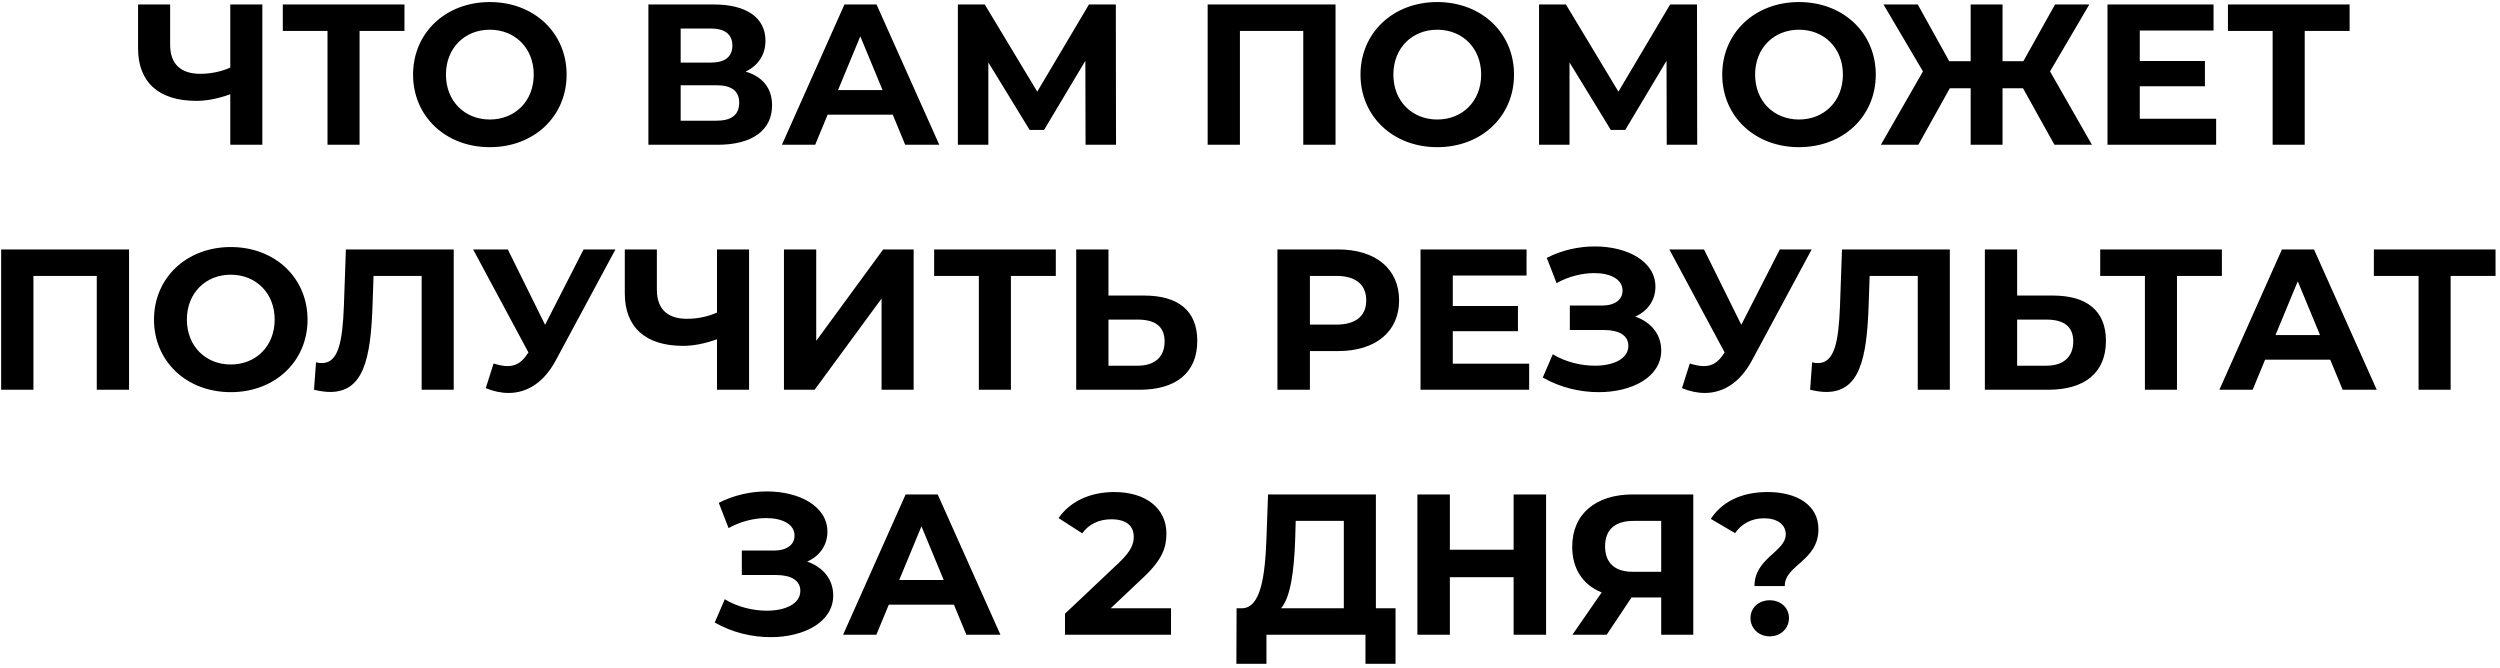 <?xml version="1.0" encoding="UTF-8"?> <svg xmlns="http://www.w3.org/2000/svg" width="449" height="120" viewBox="0 0 449 120" fill="none"> <path d="M41.357 0.8V12.14C39.737 12.86 37.865 13.256 35.957 13.256C32.465 13.256 30.557 11.492 30.557 8.036V0.8H24.797V8.684C24.797 14.768 28.505 18.116 35.273 18.116C37.145 18.116 39.161 17.72 41.357 16.928V26H47.117V0.8H41.357ZM72.642 0.8H50.79V5.552H58.818V26H64.578V5.552H72.642V0.8ZM87.976 26.432C95.896 26.432 101.764 20.924 101.764 13.4C101.764 5.876 95.896 0.368 87.976 0.368C80.02 0.368 74.188 5.912 74.188 13.4C74.188 20.888 80.02 26.432 87.976 26.432ZM87.976 21.464C83.476 21.464 80.092 18.188 80.092 13.4C80.092 8.612 83.476 5.336 87.976 5.336C92.476 5.336 95.86 8.612 95.86 13.4C95.86 18.188 92.476 21.464 87.976 21.464ZM133.912 12.86C136.144 11.78 137.476 9.872 137.476 7.316C137.476 3.14 134.02 0.8 128.188 0.8H116.452V26H128.872C135.244 26 138.664 23.3 138.664 18.908C138.664 15.848 136.972 13.76 133.912 12.86ZM122.248 5.12H127.684C130.204 5.12 131.536 6.2 131.536 8.18C131.536 10.196 130.204 11.24 127.684 11.24H122.248V5.12ZM128.656 21.68H122.248V15.308H128.656C131.356 15.308 132.76 16.316 132.76 18.44C132.76 20.636 131.356 21.68 128.656 21.68ZM162.573 26H168.693L157.425 0.8H151.665L140.433 26H146.409L148.641 20.6H160.341L162.573 26ZM150.513 16.172L154.509 6.524L158.505 16.172H150.513ZM200.438 26L200.402 0.8H195.578L186.29 16.46L176.858 0.8H172.034V26H177.506V11.204L184.922 23.336H187.514L194.93 10.916L194.966 26H200.438ZM216.894 0.8V26H222.69V5.552H234.066V26H239.862V0.8H216.894ZM258.133 26.432C266.053 26.432 271.921 20.924 271.921 13.4C271.921 5.876 266.053 0.368 258.133 0.368C250.177 0.368 244.345 5.912 244.345 13.4C244.345 20.888 250.177 26.432 258.133 26.432ZM258.133 21.464C253.633 21.464 250.249 18.188 250.249 13.4C250.249 8.612 253.633 5.336 258.133 5.336C262.633 5.336 266.017 8.612 266.017 13.4C266.017 18.188 262.633 21.464 258.133 21.464ZM304.817 26L304.781 0.8H299.957L290.669 16.46L281.237 0.8H276.413V26H281.885V11.204L289.301 23.336H291.893L299.309 10.916L299.345 26H304.817ZM323.101 26.432C331.021 26.432 336.889 20.924 336.889 13.4C336.889 5.876 331.021 0.368 323.101 0.368C315.145 0.368 309.313 5.912 309.313 13.4C309.313 20.888 315.145 26.432 323.101 26.432ZM323.101 21.464C318.601 21.464 315.217 18.188 315.217 13.4C315.217 8.612 318.601 5.336 323.101 5.336C327.601 5.336 330.985 8.612 330.985 13.4C330.985 18.188 327.601 21.464 323.101 21.464ZM368.98 26H375.712L368.188 12.824L375.244 0.8H369.088L363.4 10.988H359.656V0.8H353.932V10.988H350.08L344.428 0.8H338.272L345.364 12.824L337.804 26H344.536L350.188 15.848H353.932V26H359.656V15.848H363.328L368.98 26ZM384.303 21.32V15.488H396.003V10.952H384.303V5.48H397.551V0.8H378.507V26H398.019V21.32H384.303ZM421.99 0.8H400.138V5.552H408.166V26H413.926V5.552H421.99V0.8ZM0.208 44.8V70H6.004V49.552H17.38V70H23.176V44.8H0.208ZM41.447 70.432C49.367 70.432 55.235 64.924 55.235 57.4C55.235 49.876 49.367 44.368 41.447 44.368C33.491 44.368 27.659 49.912 27.659 57.4C27.659 64.888 33.491 70.432 41.447 70.432ZM41.447 65.464C36.947 65.464 33.563 62.188 33.563 57.4C33.563 52.612 36.947 49.336 41.447 49.336C45.947 49.336 49.331 52.612 49.331 57.4C49.331 62.188 45.947 65.464 41.447 65.464ZM62.121 44.8L61.761 55.024C61.509 61.468 60.753 65.212 57.801 65.212C57.441 65.212 57.117 65.176 56.757 65.068L56.397 70C57.477 70.252 58.413 70.396 59.277 70.396C65.181 70.396 66.585 64.708 66.909 54.808L67.089 49.552H75.729V70H81.489V44.8H62.121ZM104.81 44.8L97.898 58.336L91.202 44.8H84.974L94.91 63.304L94.694 63.592C93.722 65.104 92.606 65.752 91.166 65.752C90.41 65.752 89.582 65.572 88.646 65.284L87.242 69.712C88.646 70.288 90.014 70.576 91.346 70.576C94.73 70.576 97.718 68.632 99.806 64.744L110.534 44.8H104.81ZM128.773 44.8V56.14C127.153 56.86 125.281 57.256 123.373 57.256C119.881 57.256 117.973 55.492 117.973 52.036V44.8H112.213V52.684C112.213 58.768 115.921 62.116 122.689 62.116C124.561 62.116 126.577 61.72 128.773 60.928V70H134.533V44.8H128.773ZM140.798 70H146.306L158.33 53.62V70H164.09V44.8H158.618L146.594 61.216V44.8H140.798V70ZM189.624 44.8H167.772V49.552H175.8V70H181.56V49.552H189.624V44.8ZM205.49 53.08H199.082V44.8H193.286V70H204.662C211.142 70 215.03 67.012 215.03 61.216C215.03 55.78 211.574 53.08 205.49 53.08ZM204.338 65.68H199.082V57.4H204.338C207.362 57.4 209.162 58.552 209.162 61.324C209.162 64.168 207.326 65.68 204.338 65.68ZM240.335 44.8H229.427V70H235.259V63.052H240.335C247.067 63.052 251.279 59.56 251.279 53.944C251.279 48.292 247.067 44.8 240.335 44.8ZM240.011 58.3H235.259V49.552H240.011C243.575 49.552 245.375 51.172 245.375 53.944C245.375 56.68 243.575 58.3 240.011 58.3ZM260.922 65.32V59.488H272.622V54.952H260.922V49.48H274.17V44.8H255.126V70H274.638V65.32H260.922ZM293.677 56.86C295.909 55.888 297.313 53.944 297.313 51.496C297.313 46.924 292.273 44.26 286.441 44.26C283.561 44.26 280.537 44.908 277.801 46.312L279.565 50.848C281.725 49.624 284.209 49.048 286.333 49.048C289.177 49.048 291.409 50.128 291.409 52.18C291.409 53.836 290.041 54.88 287.665 54.88H281.941V59.272H288.097C290.725 59.272 292.453 60.208 292.453 62.116C292.453 64.456 289.753 65.68 286.441 65.68C283.993 65.68 281.185 65.032 278.881 63.628L277.081 67.804C280.213 69.604 283.777 70.432 287.125 70.432C293.173 70.432 298.357 67.696 298.357 62.944C298.357 60.1 296.593 57.868 293.677 56.86ZM319.65 44.8L312.738 58.336L306.042 44.8H299.814L309.75 63.304L309.534 63.592C308.562 65.104 307.446 65.752 306.006 65.752C305.25 65.752 304.422 65.572 303.486 65.284L302.082 69.712C303.486 70.288 304.854 70.576 306.186 70.576C309.57 70.576 312.558 68.632 314.646 64.744L325.374 44.8H319.65ZM330.82 44.8L330.46 55.024C330.208 61.468 329.452 65.212 326.5 65.212C326.14 65.212 325.816 65.176 325.456 65.068L325.096 70C326.176 70.252 327.112 70.396 327.976 70.396C333.88 70.396 335.284 64.708 335.608 54.808L335.788 49.552H344.428V70H350.188V44.8H330.82ZM368.686 53.08H362.278V44.8H356.482V70H367.858C374.338 70 378.226 67.012 378.226 61.216C378.226 55.78 374.77 53.08 368.686 53.08ZM367.534 65.68H362.278V57.4H367.534C370.558 57.4 372.358 58.552 372.358 61.324C372.358 64.168 370.522 65.68 367.534 65.68ZM399.05 44.8H377.198V49.552H385.226V70H390.986V49.552H399.05V44.8ZM420.742 70H426.862L415.594 44.8H409.834L398.602 70H404.578L406.81 64.6H418.51L420.742 70ZM408.682 60.172L412.678 50.524L416.674 60.172H408.682ZM448.199 44.8H426.347V49.552H434.375V70H440.135V49.552H448.199V44.8ZM144.966 100.86C147.198 99.888 148.602 97.944 148.602 95.496C148.602 90.924 143.562 88.26 137.73 88.26C134.85 88.26 131.826 88.908 129.09 90.312L130.854 94.848C133.014 93.624 135.498 93.048 137.622 93.048C140.466 93.048 142.698 94.128 142.698 96.18C142.698 97.836 141.33 98.88 138.954 98.88H133.23V103.272H139.386C142.014 103.272 143.742 104.208 143.742 106.116C143.742 108.456 141.042 109.68 137.73 109.68C135.282 109.68 132.474 109.032 130.17 107.628L128.37 111.804C131.502 113.604 135.066 114.432 138.414 114.432C144.462 114.432 149.646 111.696 149.646 106.944C149.646 104.1 147.882 101.868 144.966 100.86ZM173.559 114H179.679L168.411 88.8H162.651L151.419 114H157.395L159.627 108.6H171.327L173.559 114ZM161.499 104.172L165.495 94.524L169.491 104.172H161.499ZM199.48 109.248L205.276 103.776C208.804 100.5 209.488 98.268 209.488 95.82C209.488 91.248 205.744 88.368 200.128 88.368C195.592 88.368 192.064 90.204 190.12 93.048L194.368 95.784C195.592 94.092 197.428 93.264 199.588 93.264C202.252 93.264 203.62 94.416 203.62 96.396C203.62 97.62 203.224 98.916 200.992 101.04L191.272 110.22V114H210.316V109.248H199.48ZM247.11 109.248V88.8H227.742L227.454 96.684C227.202 103.74 226.374 109.14 223.098 109.248H222.09L222.054 119.22H227.454V114H245.238V119.22H250.638V109.248H247.11ZM232.602 97.224L232.71 93.552H241.35V109.248H230.082C231.81 107.196 232.386 102.588 232.602 97.224ZM271.844 88.8V98.736H260.396V88.8H254.564V114H260.396V103.668H271.844V114H277.676V88.8H271.844ZM293.241 88.8C286.581 88.8 282.369 92.328 282.369 98.196C282.369 102.156 284.277 105.036 287.661 106.404L282.405 114H288.561L293.025 107.304H298.353V114H304.113V88.8H293.241ZM293.385 93.552H298.353V102.696H293.241C289.965 102.696 288.273 101.04 288.273 98.124C288.273 95.1 290.073 93.552 293.385 93.552ZM315.107 105.252H320.543C320.543 101.436 326.591 100.788 326.591 95.028C326.591 90.78 322.847 88.368 317.447 88.368C312.587 88.368 309.203 90.24 307.259 93.192L311.615 95.748C312.767 94.092 314.531 93.084 316.835 93.084C319.175 93.084 320.723 94.2 320.723 95.964C320.723 99.096 315.107 100.212 315.107 105.252ZM317.843 114.288C319.859 114.288 321.299 112.812 321.299 111.012C321.299 109.176 319.859 107.808 317.843 107.808C315.827 107.808 314.387 109.176 314.387 111.012C314.387 112.812 315.827 114.288 317.843 114.288Z" fill="black"></path> </svg> 